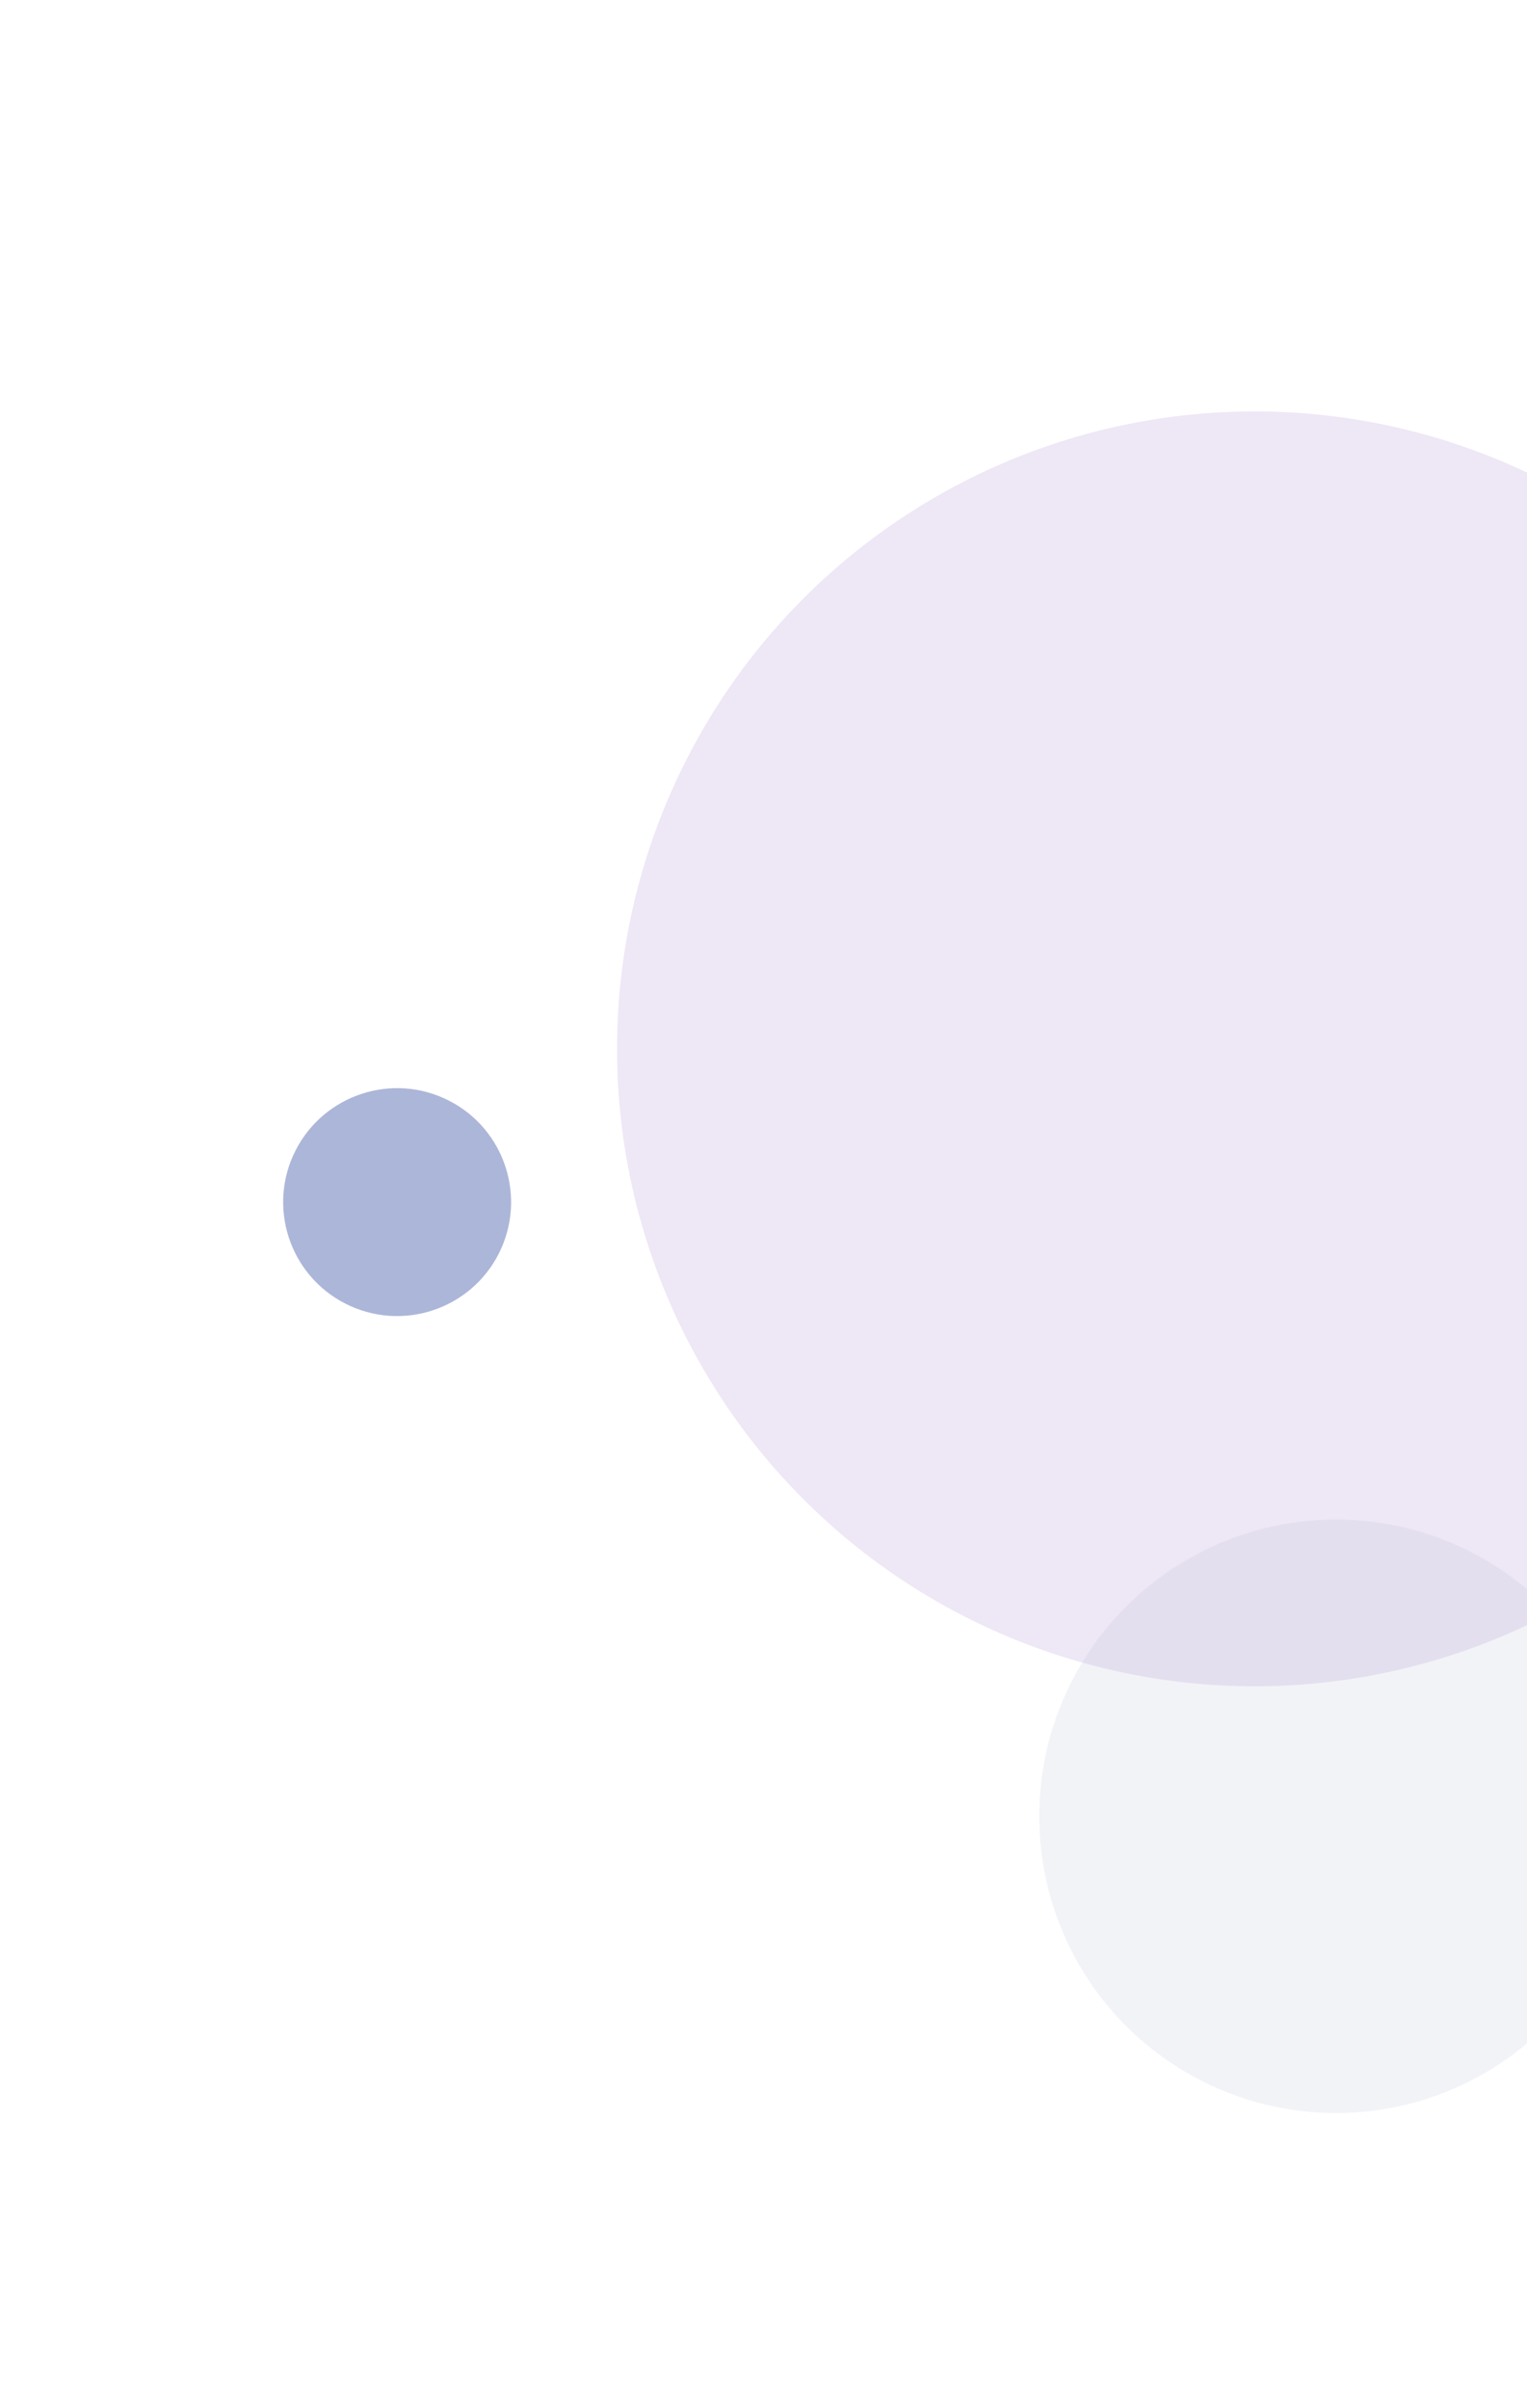 <svg xmlns="http://www.w3.org/2000/svg" xmlns:xlink="http://www.w3.org/1999/xlink" width="168" height="265" viewBox="0 0 168 265">
  <defs>
    <clipPath id="clip-path">
      <rect id="Rectangle_847" data-name="Rectangle 847" width="168" height="265" transform="translate(1202.338 3466.611)" fill="#fff"/>
    </clipPath>
  </defs>
  <g id="Circles_Right_3" data-name="Circles Right 3" transform="translate(-1202.338 -3466.611)" clip-path="url(#clip-path)">
    <g id="Group_2385" data-name="Group 2385" transform="translate(1229.166 3487.685)">
      <circle id="Oval_Copy_4" data-name="Oval Copy 4" cx="70.142" cy="70.142" r="70.142" transform="matrix(-0.454, 0.891, -0.891, -0.454, 205.544, 63.688)" fill="#eee7f5"/>
      <circle id="Oval_Copy_5" data-name="Oval Copy 5" cx="32.653" cy="32.653" r="32.653" transform="matrix(-0.454, 0.891, -0.891, -0.454, 164.078, 164.516)" fill="rgba(173,181,207,0.2)" opacity="0.808"/>
      <circle id="Oval_Copy_7" data-name="Oval Copy 7" cx="12.537" cy="12.537" r="12.537" transform="matrix(-0.454, 0.891, -0.891, -0.454, 33.726, 105.725)" fill="#30499f" opacity="0.4"/>
    </g>
  </g>
</svg>
